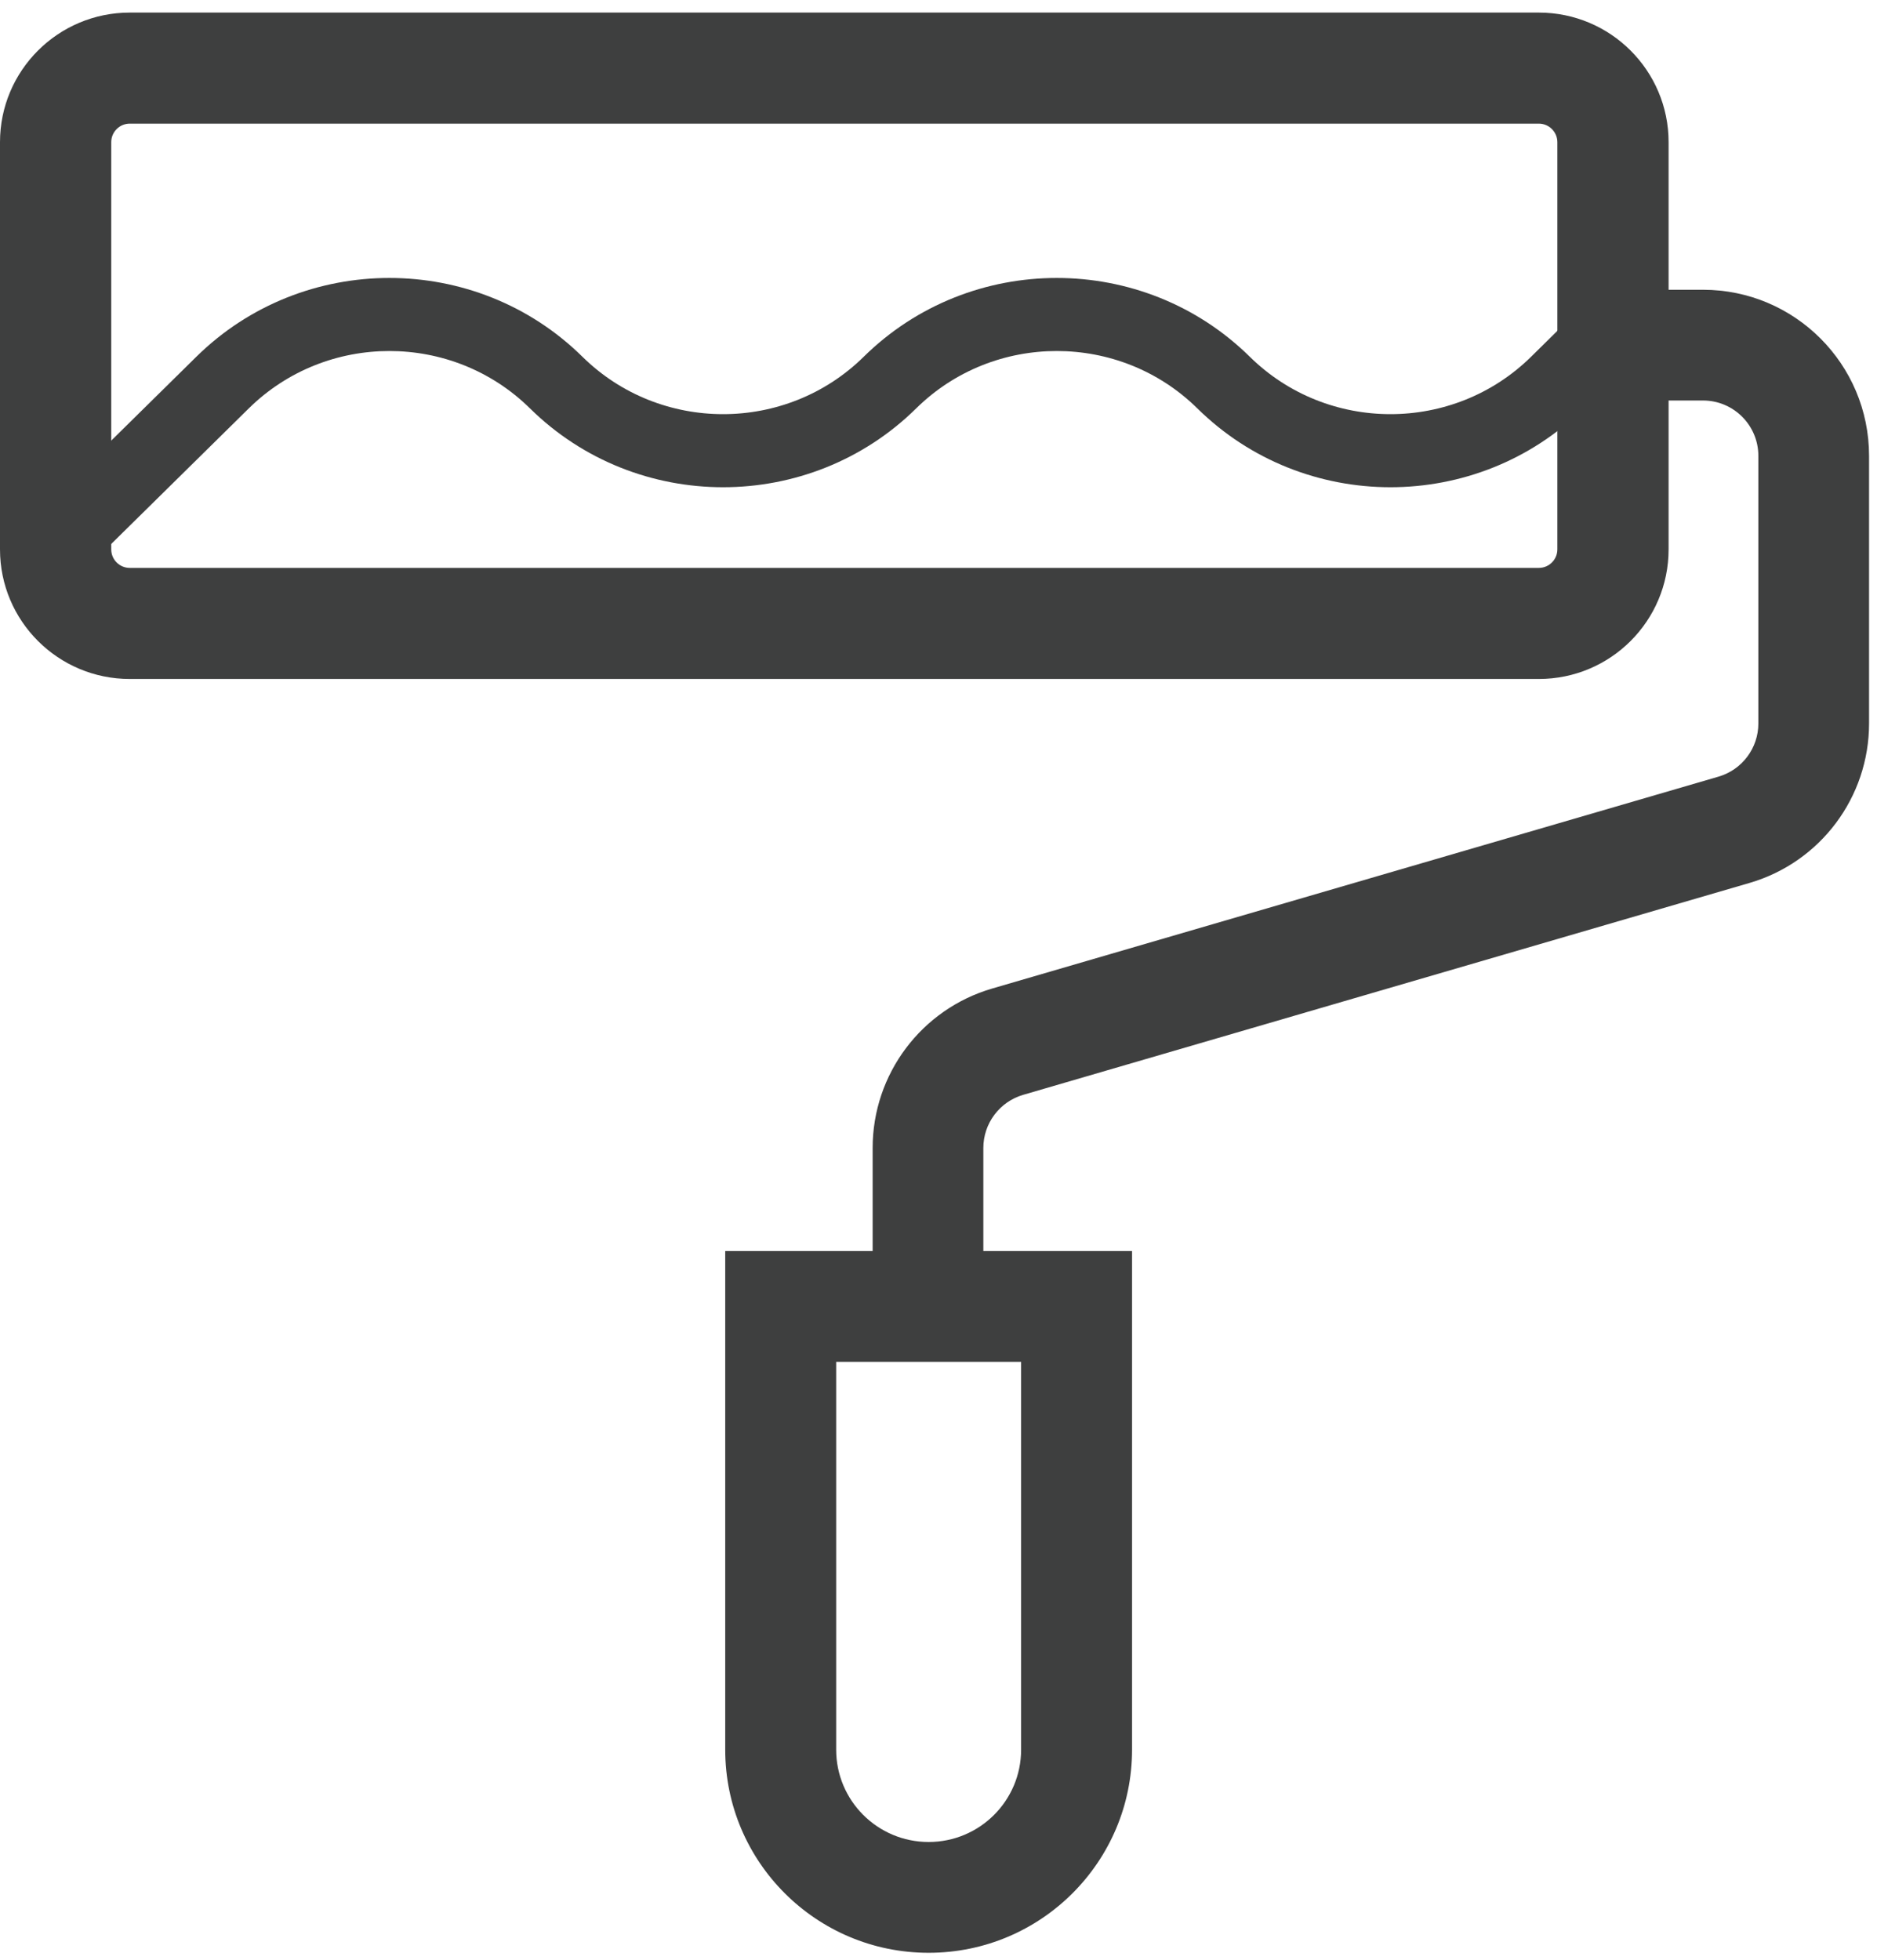 <svg width="91" height="95" viewBox="0 0 91 95" fill="none" xmlns="http://www.w3.org/2000/svg">
<path fill-rule="evenodd" clip-rule="evenodd" d="M0 6.891C0 3.422 2.817 0.61 6.292 0.61H74.604C78.079 0.61 80.896 3.422 80.896 6.891V26.63C80.896 30.099 78.079 32.911 74.604 32.911H6.292C2.817 32.911 0 30.099 0 26.63V6.891ZM6.292 5.993C5.795 5.993 5.393 6.395 5.393 6.891V26.63C5.393 27.126 5.795 27.527 6.292 27.527H74.604C75.1 27.527 75.503 27.126 75.503 26.63V6.891C75.503 6.395 75.1 5.993 74.604 5.993H6.292Z" fill="#3E3F3F"/>
<path fill-rule="evenodd" clip-rule="evenodd" d="M82.564 19.413H77.196V14.045H82.564C87.011 14.045 90.615 17.65 90.615 22.096V35.068C90.615 38.647 88.254 41.796 84.818 42.798L49.607 53.068C48.462 53.402 47.674 54.451 47.674 55.644V62.354H42.307V55.644C42.307 52.066 44.668 48.917 48.104 47.915L83.316 37.645C84.461 37.311 85.248 36.261 85.248 35.068V22.096C85.248 20.614 84.046 19.413 82.564 19.413Z" fill="#3E3F3F"/>
<path fill-rule="evenodd" clip-rule="evenodd" d="M49.505 66.01H40.539V84.808C40.539 87.28 42.546 89.284 45.022 89.284C47.498 89.284 49.505 87.28 49.505 84.808V66.01ZM35.16 60.639V84.808C35.16 90.246 39.575 94.655 45.022 94.655C50.469 94.655 54.884 90.246 54.884 84.808V60.639H35.16Z" fill="#3E3F3F"/>
<path fill-rule="evenodd" clip-rule="evenodd" d="M25.696 19.797C21.931 16.087 15.826 16.087 12.06 19.797L3.972 27.766L1.43 25.261L9.518 17.293C14.688 12.2 23.069 12.2 28.238 17.293C32.003 21.002 38.108 21.002 41.874 17.293C47.043 12.2 55.424 12.2 60.593 17.293C64.359 21.002 70.463 21.002 74.229 17.293L76.925 14.636L79.467 17.141L76.771 19.797C71.602 24.89 63.22 24.89 58.051 19.797C54.286 16.087 48.181 16.087 44.416 19.797C39.246 24.89 30.865 24.89 25.696 19.797Z" fill="#3E3F3F"/>
</svg>
